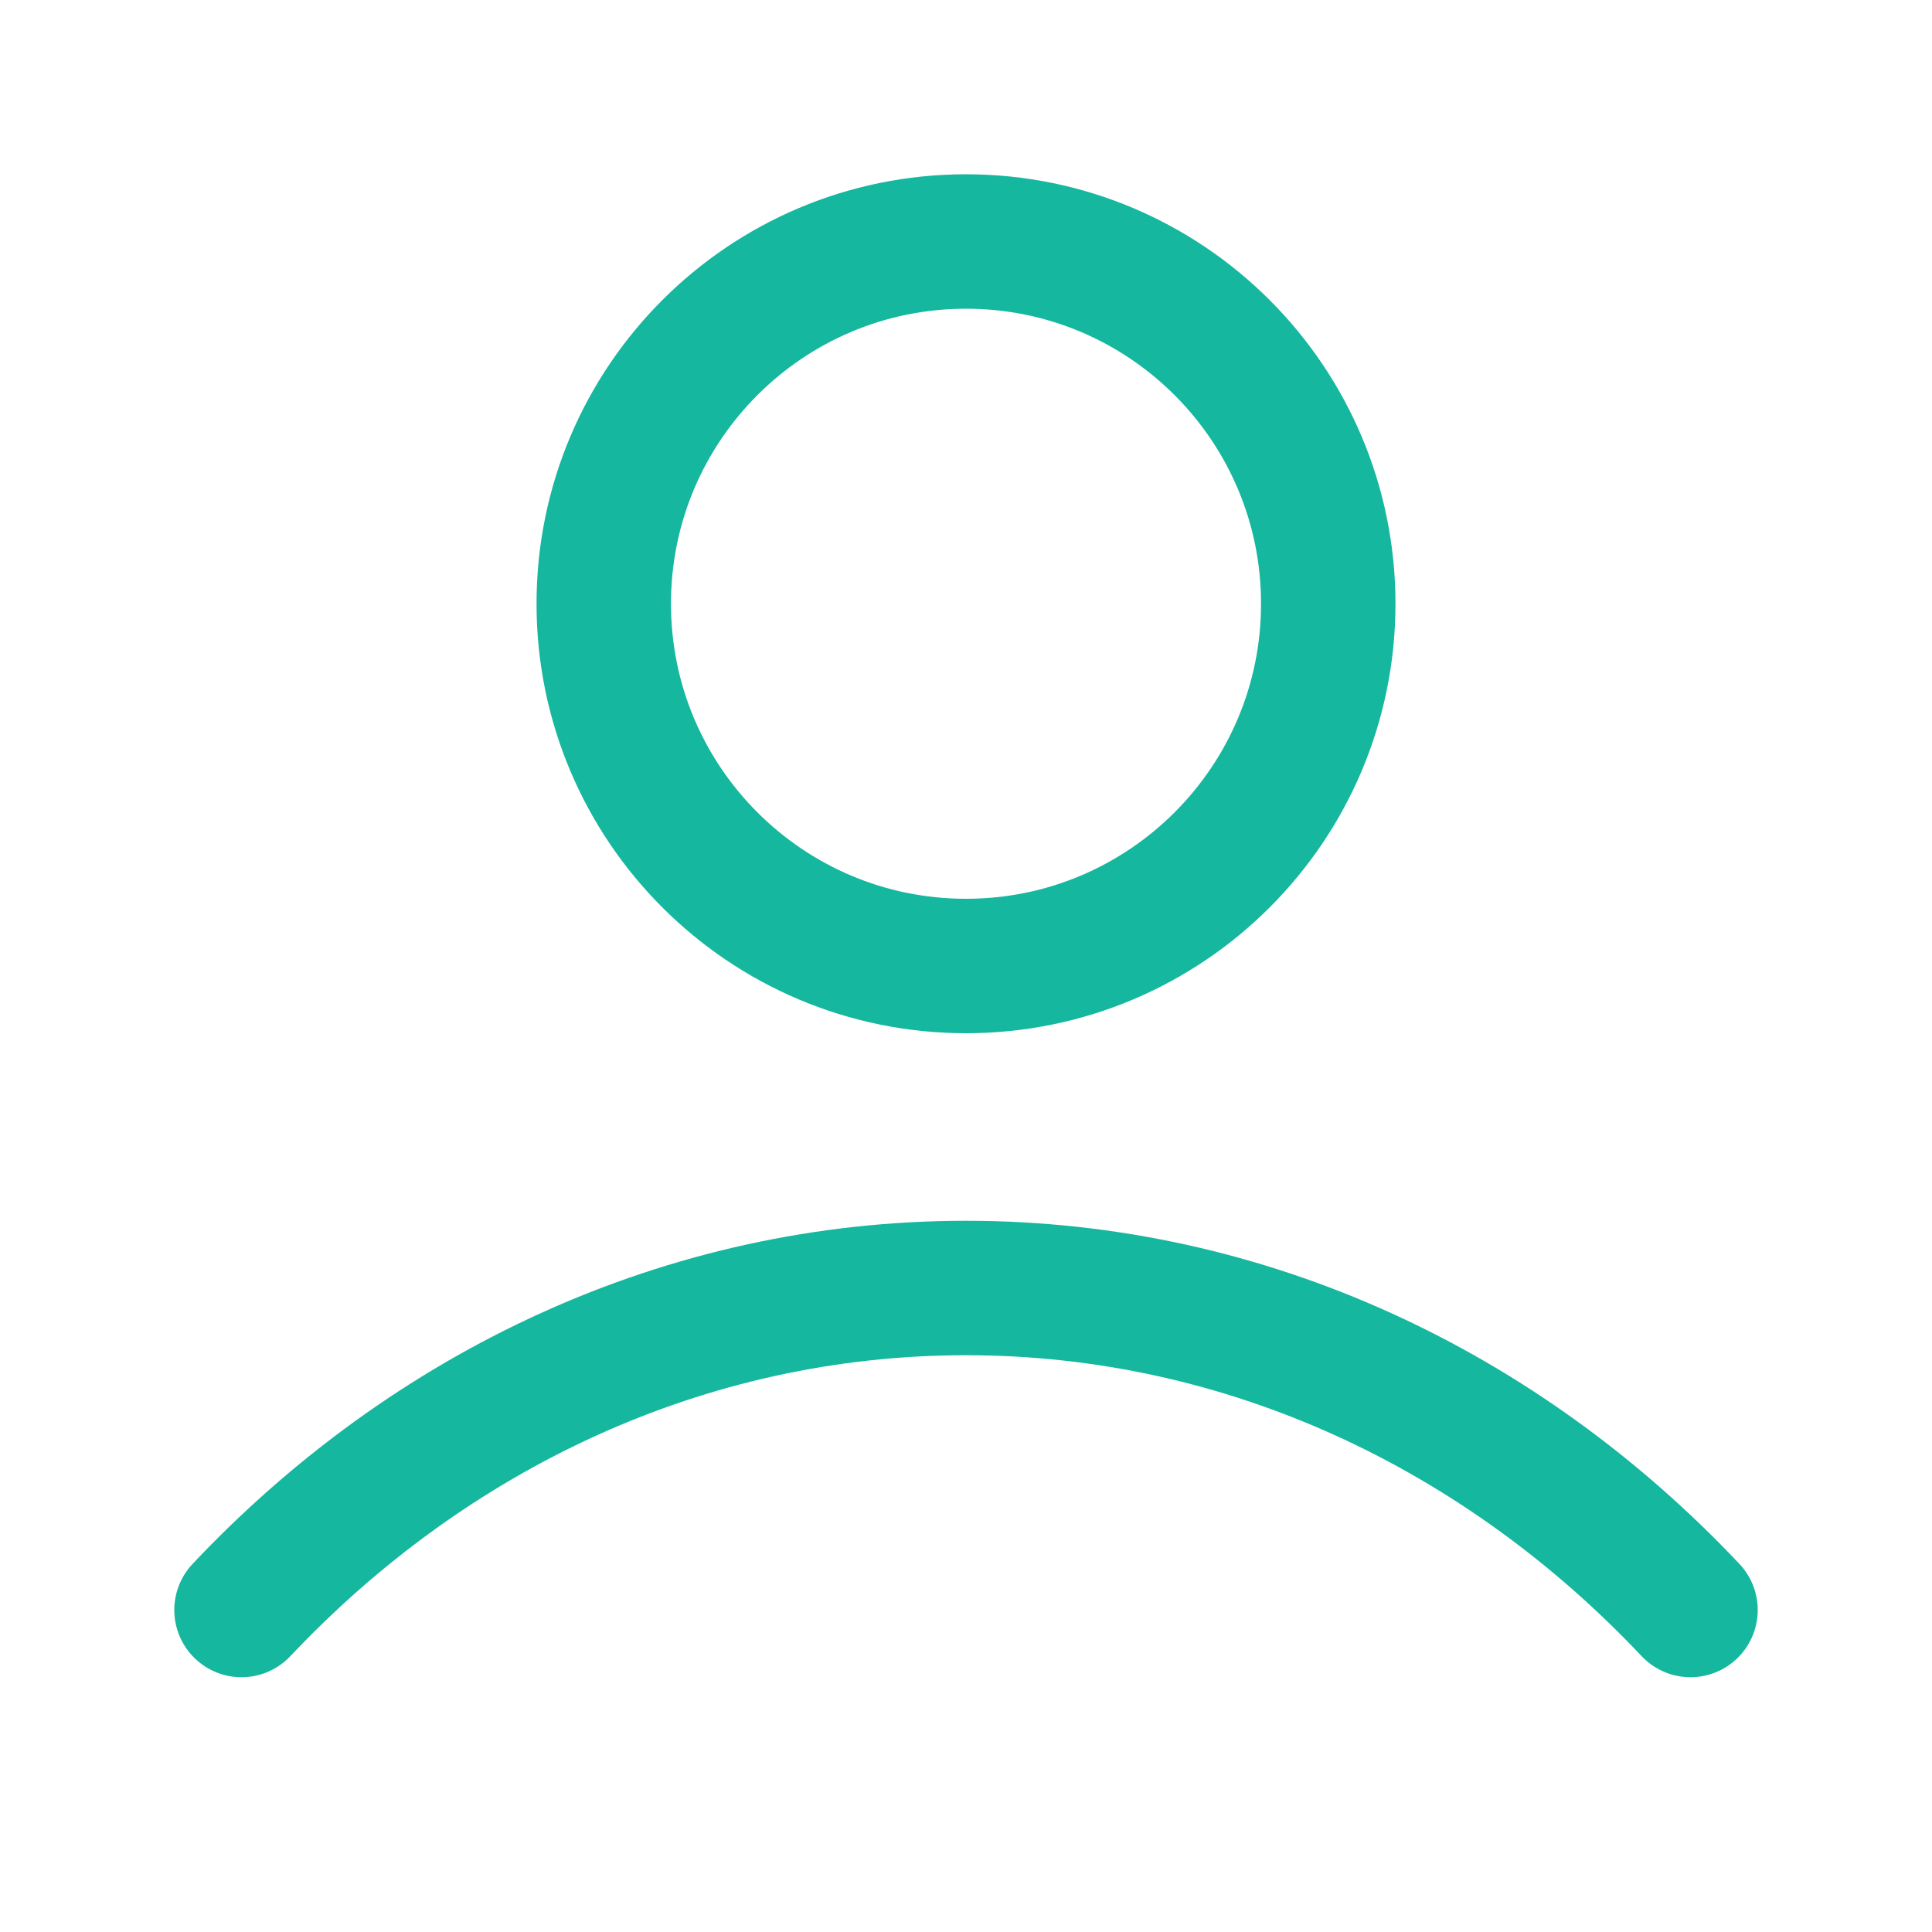 <svg width="24" height="24" viewBox="0 0 24 24" fill="none" xmlns="http://www.w3.org/2000/svg">
<g id="user-03">
<path id="Icon" d="M3 20C5.336 17.523 8.507 16 12 16C15.493 16 18.664 17.523 21 20M16.5 7.5C16.5 9.985 14.485 12 12 12C9.515 12 7.5 9.985 7.5 7.5C7.5 5.015 9.515 3 12 3C14.485 3 16.5 5.015 16.5 7.5Z" stroke="#15B79E" stroke-width="1.67" stroke-linecap="round" stroke-linejoin="round"/>
</g>
</svg>
